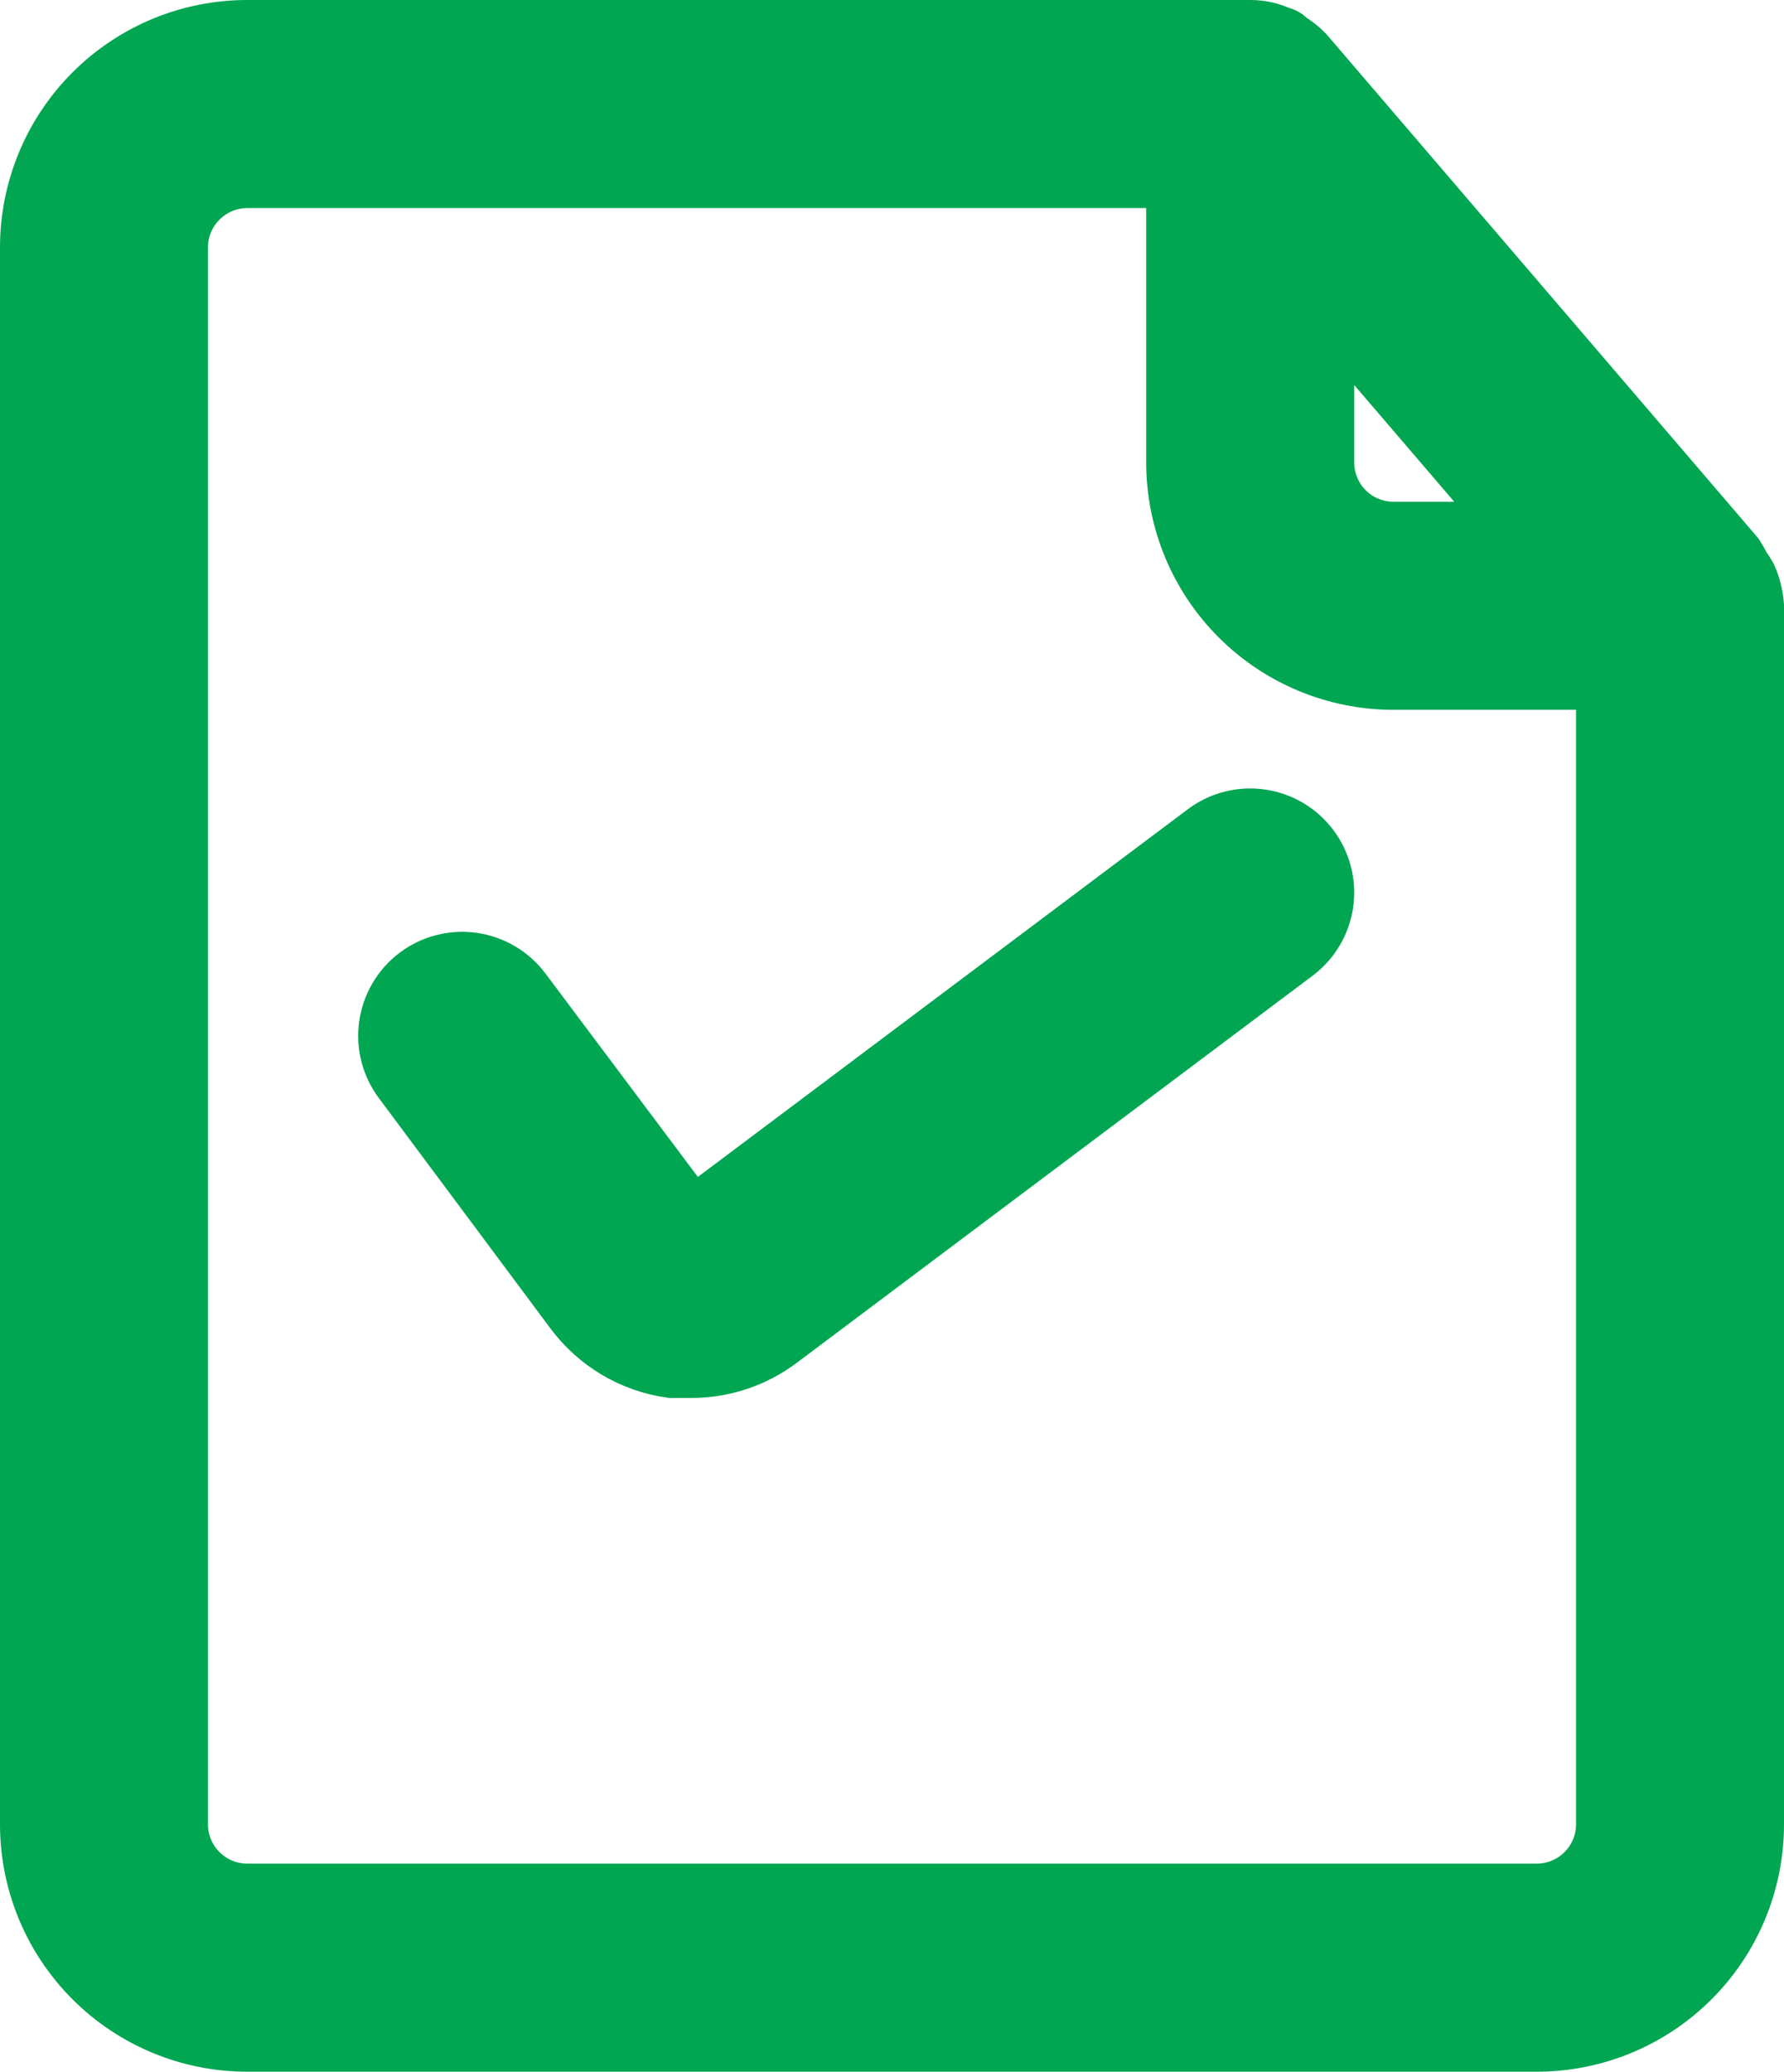 <svg xmlns="http://www.w3.org/2000/svg" xmlns:xlink="http://www.w3.org/1999/xlink" width="27.571" height="32" viewBox="0 0 27.571 32" fill="none"><desc>			Created with Pixso.	</desc><defs></defs><path id="Vector" d="M20.207 13.122C20.294 13.238 20.358 13.37 20.394 13.511C20.43 13.652 20.438 13.798 20.418 13.942C20.397 14.086 20.348 14.225 20.274 14.35C20.2 14.475 20.102 14.584 19.986 14.671L12.014 20.65C11.631 20.938 11.165 21.093 10.685 21.093L10.376 21.093C10.087 21.052 9.81 20.955 9.559 20.807C9.308 20.658 9.089 20.462 8.914 20.229L6.257 16.664C6.081 16.429 6.005 16.134 6.047 15.844C6.088 15.553 6.244 15.29 6.479 15.114C6.713 14.938 7.009 14.863 7.299 14.904C7.59 14.946 7.853 15.101 8.029 15.336L10.685 18.879L18.657 12.9C18.773 12.813 18.906 12.749 19.047 12.713C19.188 12.677 19.334 12.669 19.478 12.69C19.622 12.71 19.76 12.759 19.886 12.833C20.011 12.907 20.12 13.005 20.207 13.122ZM27.071 9.357L27.071 28.179C27.071 29.06 26.722 29.904 26.099 30.527C25.476 31.15 24.631 31.5 23.75 31.5L3.821 31.5C2.94 31.5 2.096 31.15 1.473 30.527C0.85 29.904 0.5 29.06 0.5 28.179L0.5 3.822C0.5 2.941 0.85 2.096 1.473 1.473C2.096 0.85 2.94 0.5 3.821 0.5L19.321 0.5C19.475 0.499 19.627 0.533 19.764 0.6C19.764 0.6 19.831 0.6 19.875 0.666C19.969 0.72 20.055 0.787 20.13 0.865L26.773 8.615C26.81 8.672 26.843 8.731 26.872 8.792C26.905 8.834 26.935 8.879 26.961 8.925C27.023 9.062 27.06 9.208 27.071 9.357ZM20.429 7.143C20.429 7.437 20.545 7.718 20.753 7.926C20.96 8.133 21.242 8.25 21.536 8.25L23.562 8.25L20.429 4.596L20.429 7.143ZM24.857 10.464L21.536 10.464C20.655 10.464 19.81 10.114 19.187 9.491C18.564 8.869 18.214 8.024 18.214 7.143L18.214 2.714L3.821 2.714C3.528 2.714 3.246 2.831 3.039 3.039C2.831 3.246 2.714 3.528 2.714 3.822L2.714 28.179C2.714 28.472 2.831 28.754 3.039 28.961C3.246 29.169 3.528 29.286 3.821 29.286L23.75 29.286C24.044 29.286 24.325 29.169 24.533 28.961C24.741 28.754 24.857 28.472 24.857 28.179L24.857 10.464Z" fill="#00A651" fill-opacity="1" fill-rule="nonzero"></path><path id="Vector" d="M20.394 13.511C20.43 13.652 20.438 13.798 20.418 13.942C20.397 14.086 20.348 14.225 20.274 14.35C20.2 14.475 20.102 14.584 19.986 14.671L12.014 20.65C11.631 20.938 11.165 21.093 10.685 21.093L10.376 21.093C10.087 21.052 9.81 20.955 9.559 20.807C9.308 20.658 9.089 20.462 8.914 20.229L6.257 16.664C6.081 16.429 6.005 16.134 6.047 15.844C6.088 15.553 6.244 15.29 6.479 15.114C6.713 14.938 7.009 14.863 7.299 14.904C7.59 14.946 7.853 15.101 8.029 15.336L10.685 18.879L18.657 12.9C18.773 12.813 18.906 12.749 19.047 12.713C19.188 12.677 19.334 12.669 19.478 12.69C19.622 12.71 19.76 12.759 19.886 12.833C20.011 12.907 20.12 13.005 20.207 13.122C20.294 13.238 20.358 13.37 20.394 13.511ZM27.071 28.179C27.071 29.06 26.722 29.904 26.099 30.527C25.476 31.15 24.631 31.5 23.75 31.5L3.821 31.5C2.94 31.5 2.096 31.15 1.473 30.527C0.85 29.904 0.5 29.06 0.5 28.179L0.5 3.822C0.5 2.941 0.85 2.096 1.473 1.473C2.096 0.85 2.94 0.5 3.821 0.5L19.321 0.5C19.475 0.499 19.627 0.533 19.764 0.6C19.764 0.6 19.831 0.6 19.875 0.666C19.969 0.72 20.055 0.787 20.13 0.865L26.773 8.615C26.81 8.672 26.843 8.731 26.872 8.792C26.905 8.834 26.935 8.879 26.961 8.925C27.023 9.062 27.06 9.208 27.071 9.357L27.071 28.179ZM20.753 7.926C20.96 8.133 21.242 8.25 21.536 8.25L23.562 8.25L20.429 4.596L20.429 7.143C20.429 7.437 20.545 7.718 20.753 7.926ZM21.536 10.464C20.655 10.464 19.81 10.114 19.187 9.491C18.564 8.869 18.214 8.024 18.214 7.143L18.214 2.714L3.821 2.714C3.528 2.714 3.246 2.831 3.039 3.039C2.831 3.246 2.714 3.528 2.714 3.822L2.714 28.179C2.714 28.472 2.831 28.754 3.039 28.961C3.246 29.169 3.528 29.286 3.821 29.286L23.75 29.286C24.044 29.286 24.325 29.169 24.533 28.961C24.741 28.754 24.857 28.472 24.857 28.179L24.857 10.464L21.536 10.464Z" stroke="#00A651" stroke-opacity="1" stroke-width="1"></path></svg>